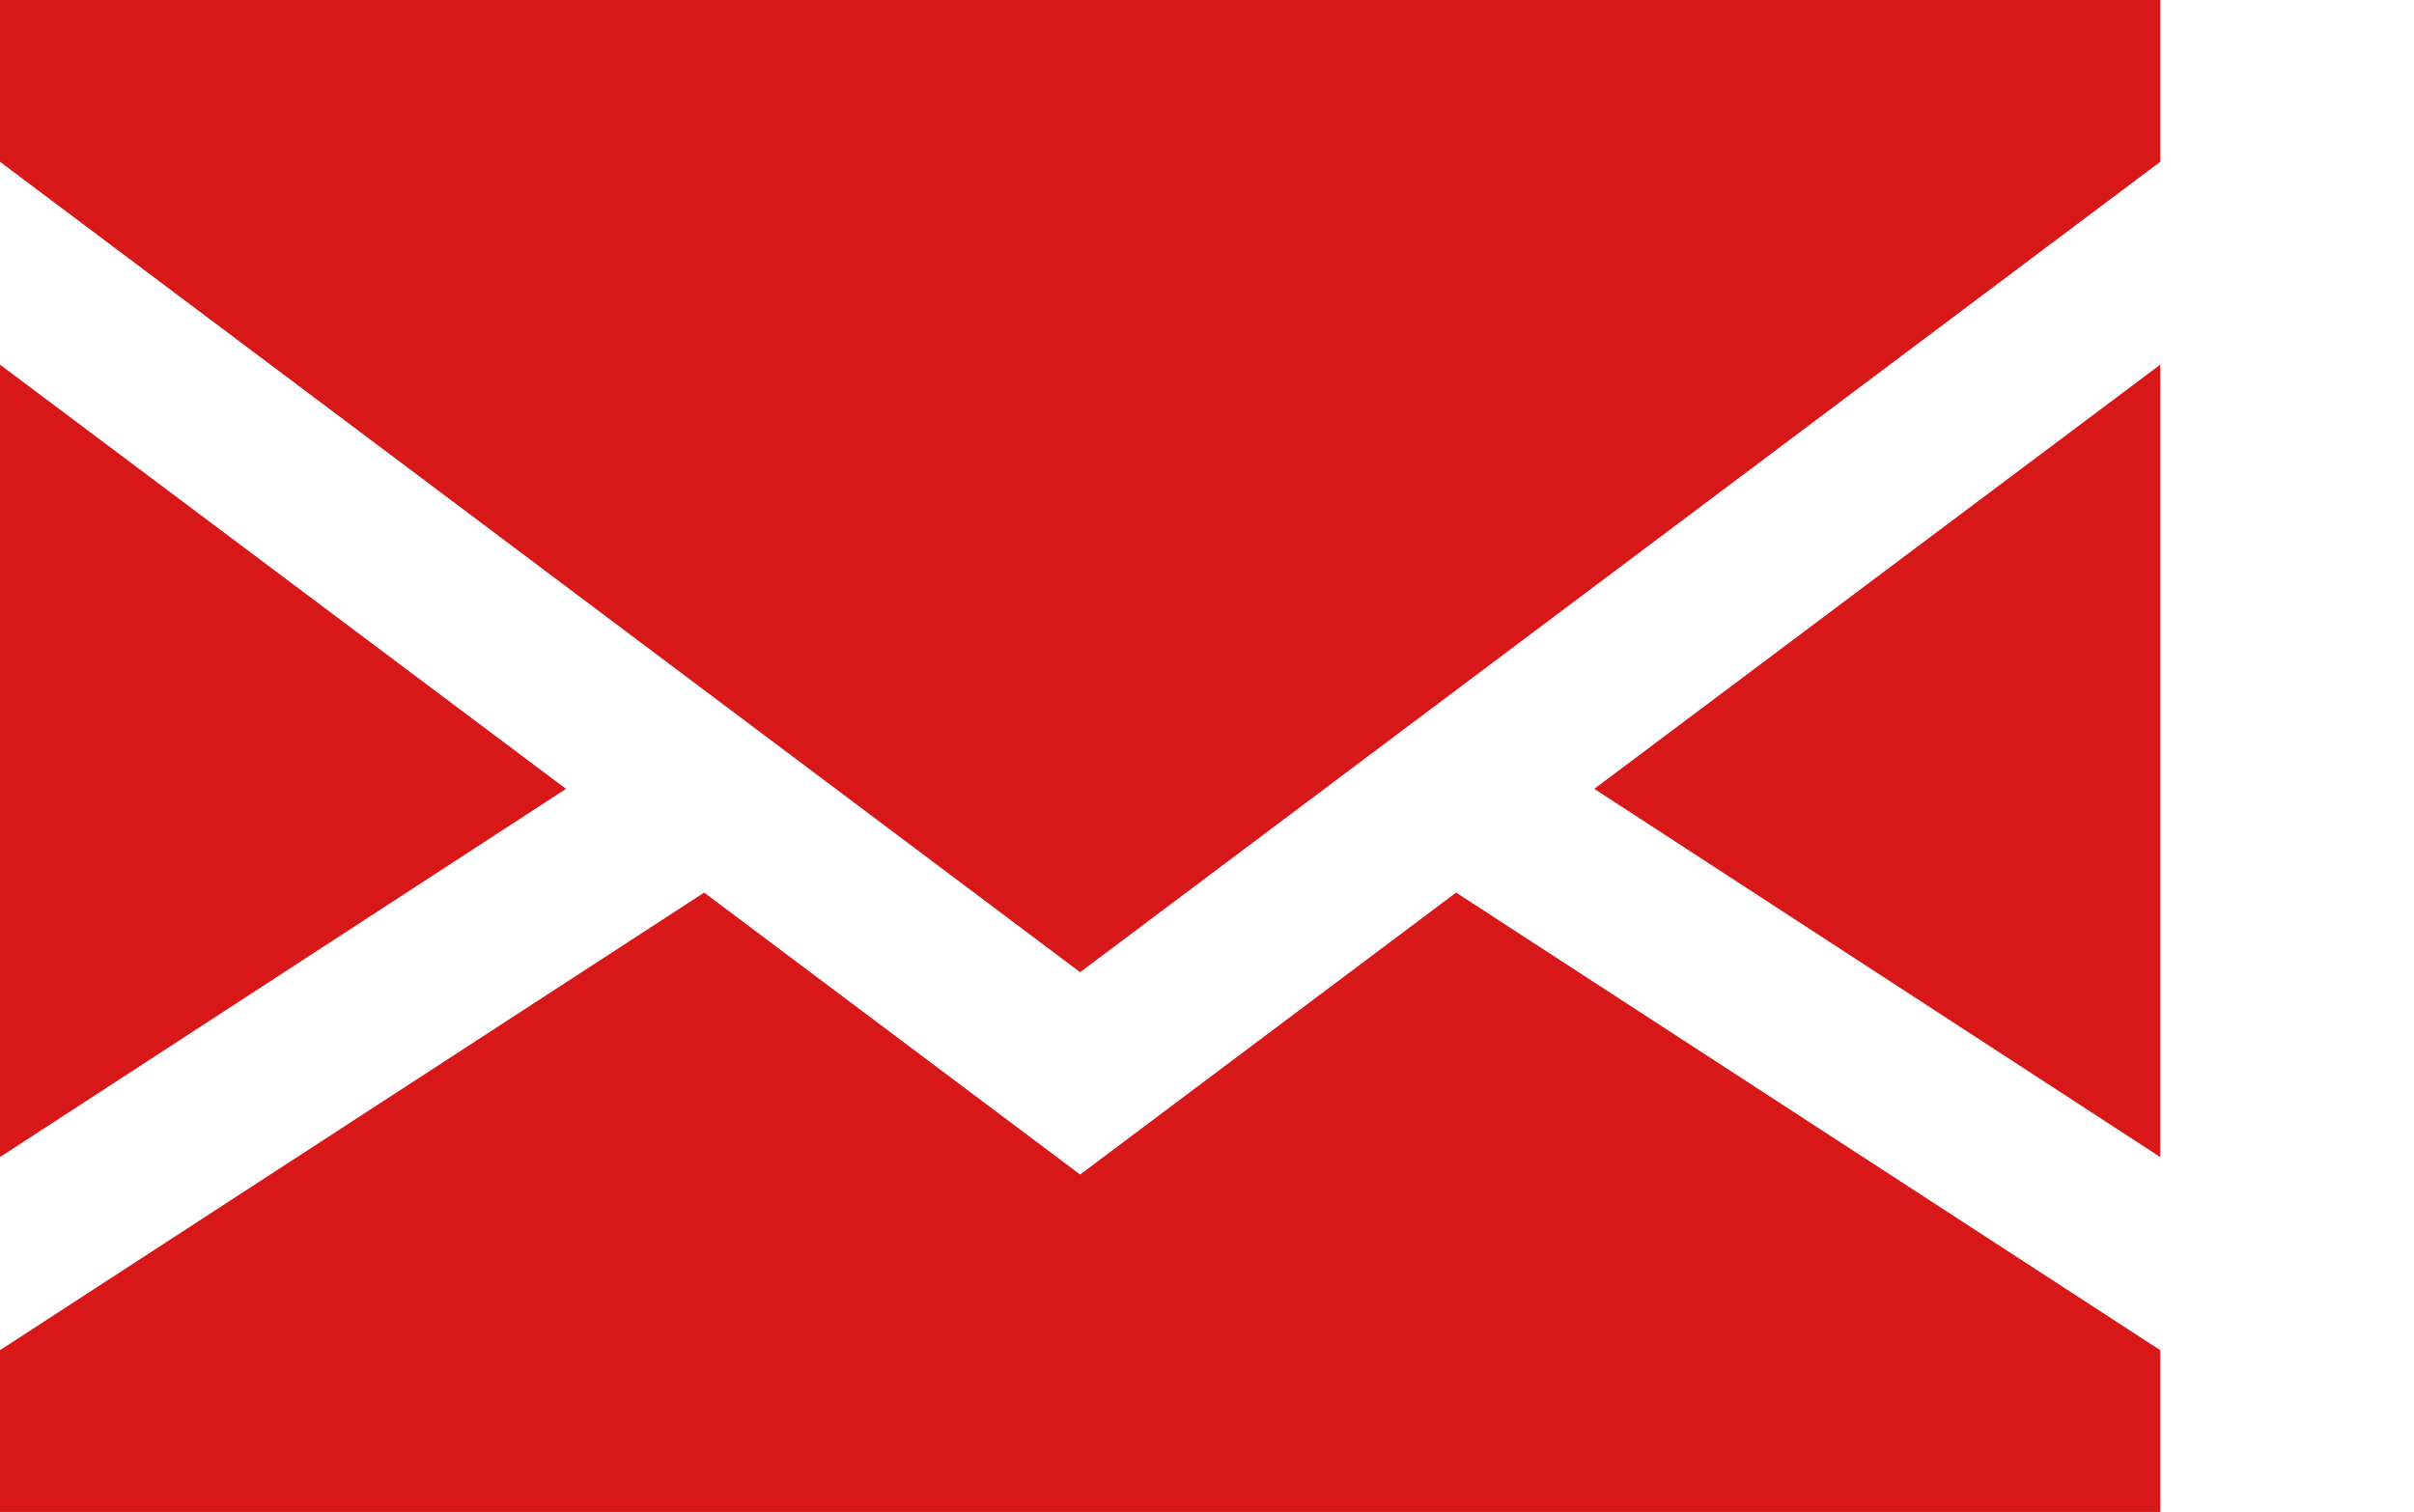 <svg xmlns="http://www.w3.org/2000/svg" viewBox="0 0 47 29.44"><defs><style>.cls-1{fill:#d71718;}.cls-2{fill:none;}</style></defs><g id="レイヤー_2" data-name="レイヤー 2"><g id="レイヤー_1-2" data-name="レイヤー 1"><polygon class="cls-1" points="0 7.1 0 22.53 11.02 15.36 0 7.1"/><polygon class="cls-1" points="42.06 22.53 42.06 7.1 31.04 15.36 42.06 22.53"/><polygon class="cls-1" points="21.03 22.87 13.71 17.38 0 26.29 0 29.44 42.06 29.44 42.06 26.29 28.35 17.38 21.03 22.87"/><polygon class="cls-1" points="0 3.15 21.03 18.93 42.06 3.15 42.06 0 0 0 0 3.15"/><rect class="cls-2" width="47" height="29.44"/></g></g></svg>